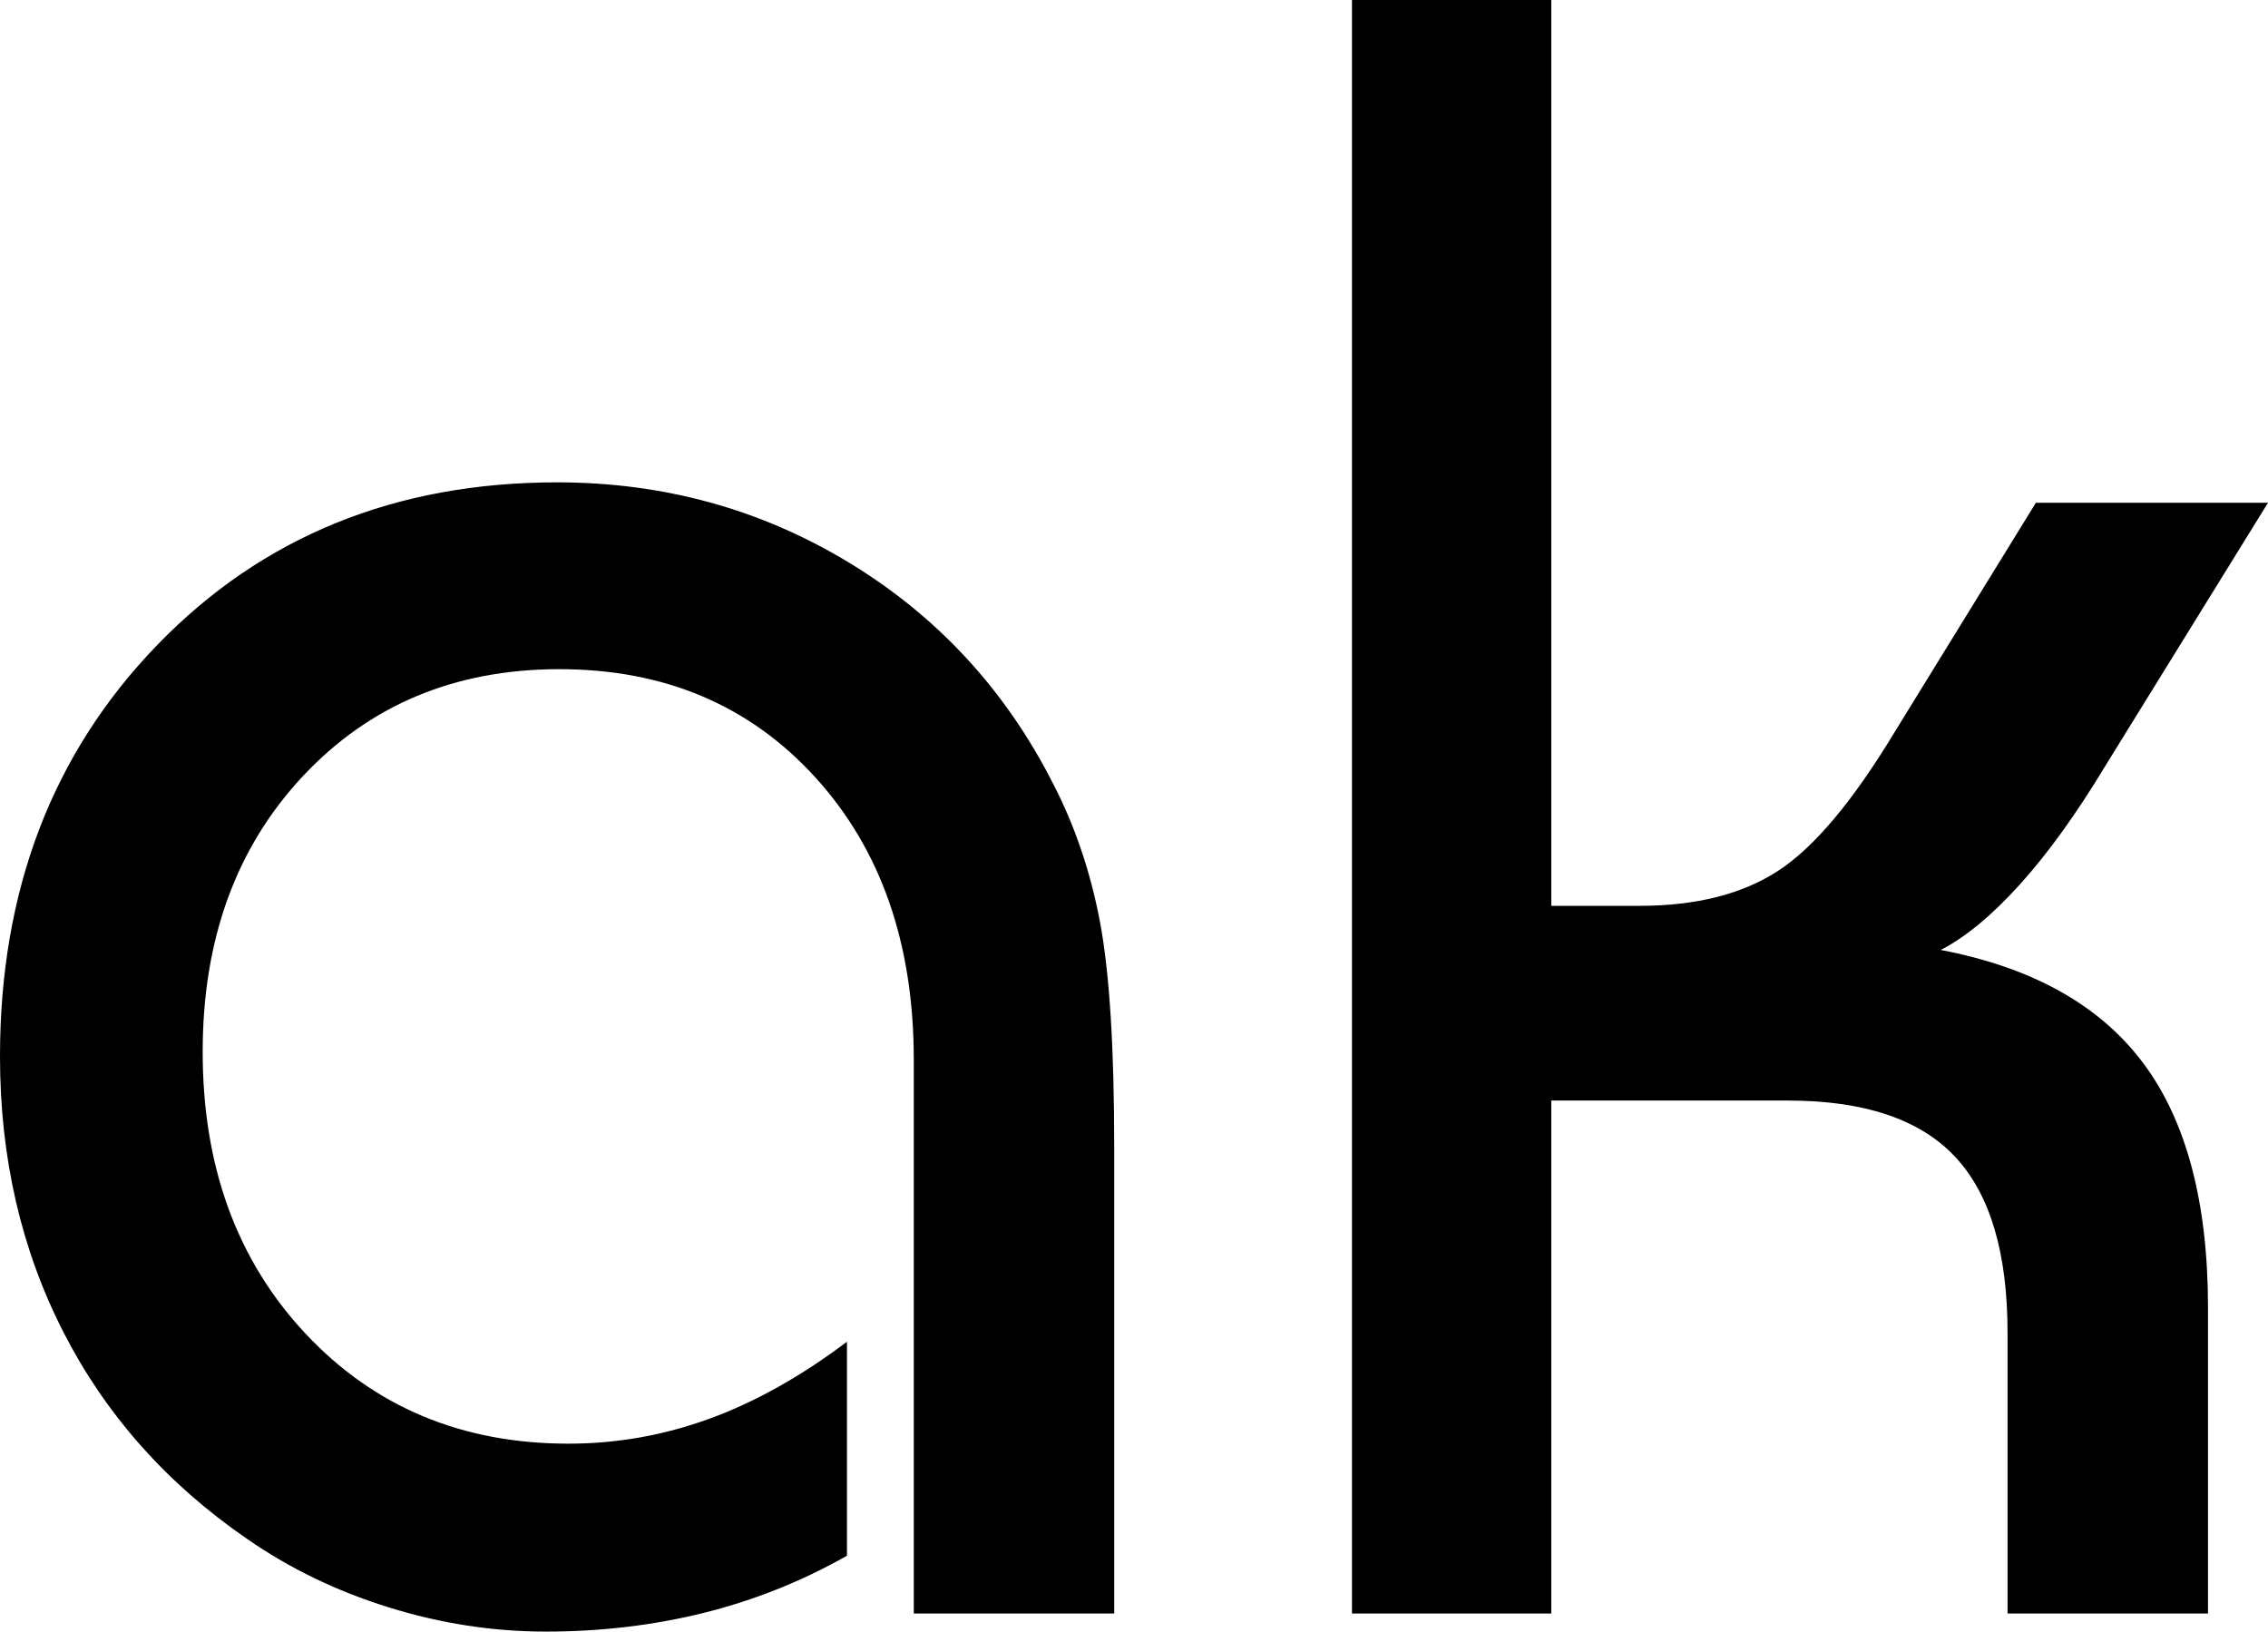 <svg enable-background="new 0 0 139 100" viewBox="0 0 139 100" xmlns="http://www.w3.org/2000/svg"><path d="m68.287 98.891v-28.59c0-6.107-.29-10.7-.868-13.777-.58-3.077-1.539-5.91-2.881-8.501-2.913-5.735-7.078-10.247-12.49-13.532-5.413-3.285-11.382-4.928-17.905-4.928-9.9 0-18.066 3.32-24.497 9.959s-9.646 15.048-9.646 25.224c0 6.201 1.296 11.833 3.887 16.898 2.589 5.068 6.337 9.288 11.241 12.664 2.591 1.803 5.482 3.205 8.675 4.2s6.407 1.491 9.646 1.491c3.377 0 6.603-.382 9.681-1.146 3.076-.764 6.003-1.931 8.779-3.503v-13.116c-2.823 2.128-5.633 3.701-8.432 4.72s-5.68 1.528-8.64 1.528c-6.523 0-11.89-2.246-16.1-6.731-4.21-4.488-6.315-10.25-6.315-17.283 0-6.892 2.048-12.525 6.143-16.898 4.094-4.371 9.334-6.556 15.718-6.556 6.429 0 11.658 2.209 15.682 6.627 4.026 4.418 6.039 10.19 6.039 17.314v33.936z"/><path d="m95.075 98.891v-31.439h14.501c4.673 0 8.085 1.146 10.237 3.436 2.152 2.289 3.225 5.889 3.225 10.79v17.213h12.285v-18.738c0-6.476-1.331-11.484-3.992-15.024-2.662-3.54-6.788-5.839-12.386-6.906 1.525-.788 3.144-2.128 4.857-4.026 1.71-1.896 3.446-4.301 5.203-7.215l9.995-16.168h-14.226l-8.675 14.085c-2.544 4.21-4.914 7.033-7.113 8.467-2.199 1.435-5.031 2.152-8.501 2.152h-5.41v-55.518h-12.215v98.891z"/></svg>